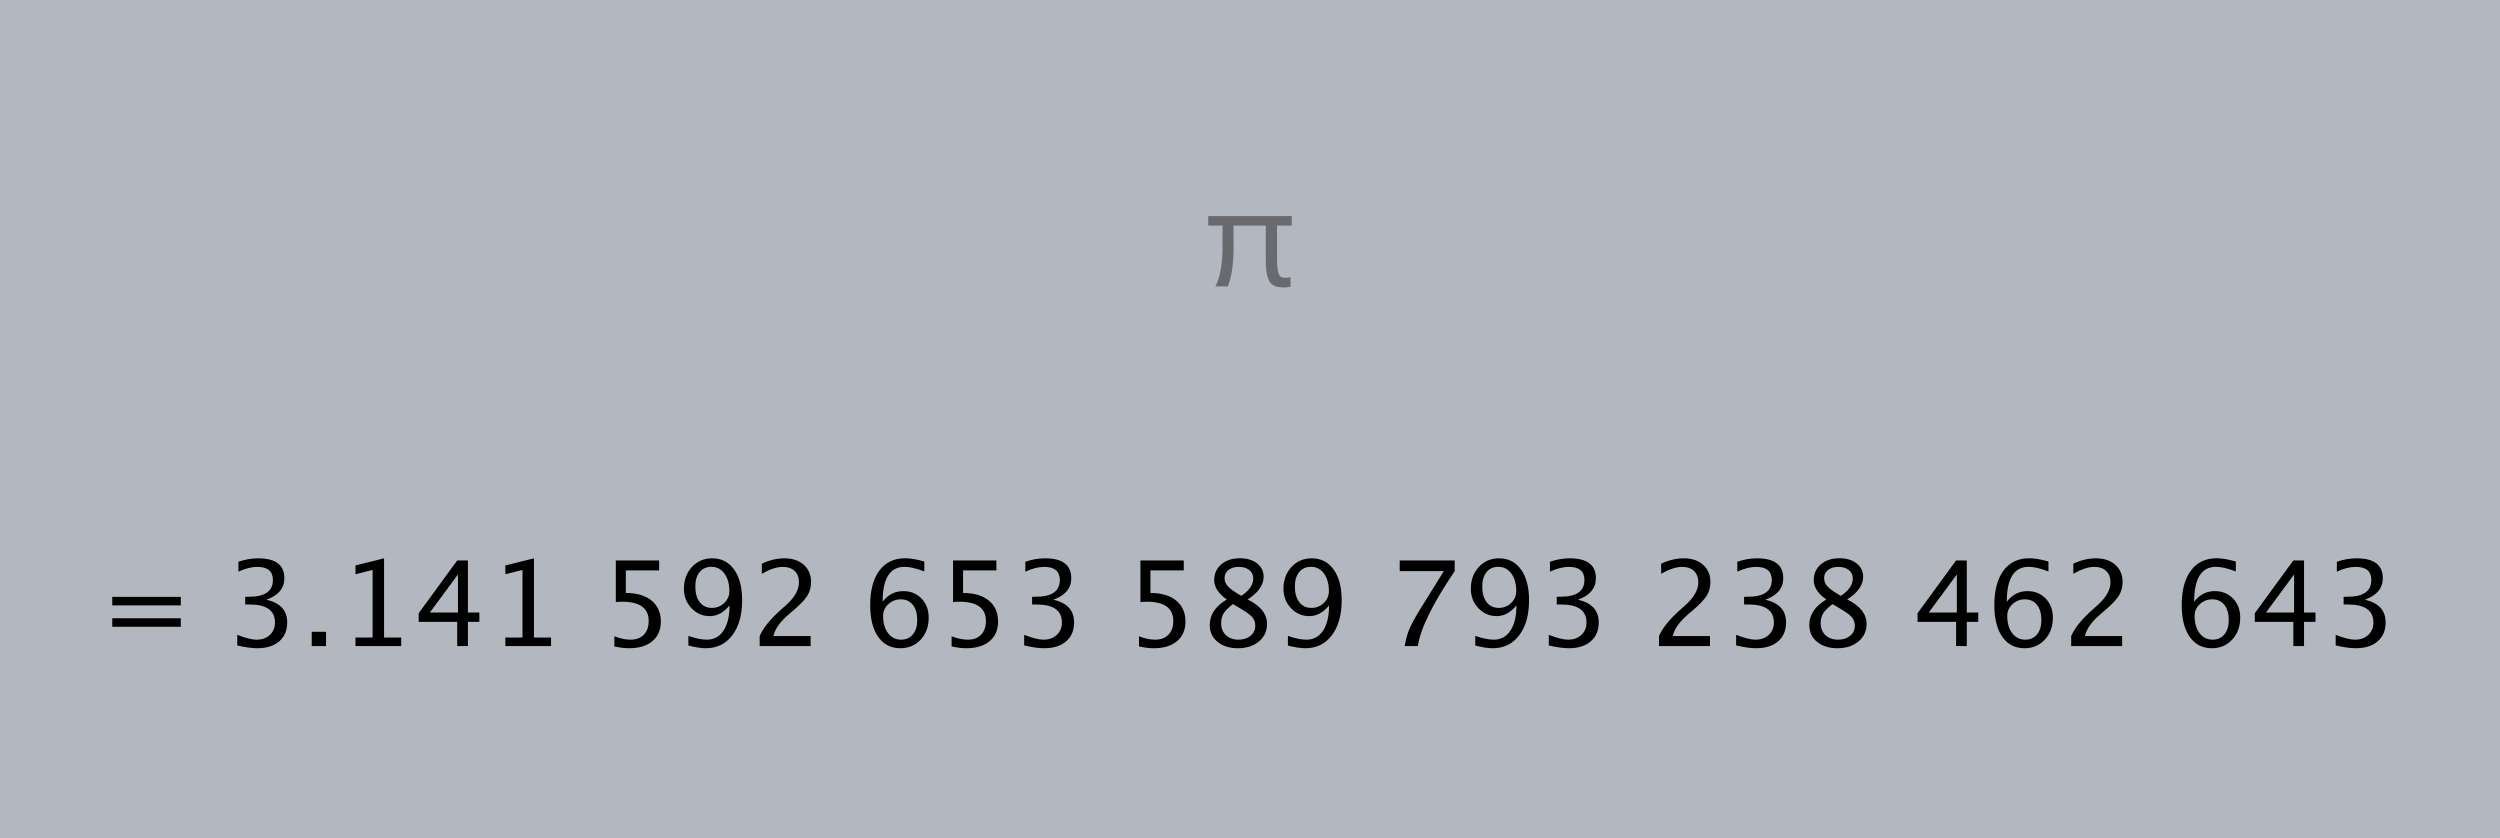 <?xml version="1.0" encoding="UTF-8" standalone="no"?>
<svg width="334px" height="112px" viewBox="0 0 334 112" version="1.1" xmlns="http://www.w3.org/2000/svg" xmlns:xlink="http://www.w3.org/1999/xlink" xmlns:sketch="http://www.bohemiancoding.com/sketch/ns">
    <rect x="0" y="0" width="334" height="112" fill="#808080" stroke="none"/>
    <!-- Generator: Sketch 3.3.2 (12043) - http://www.bohemiancoding.com/sketch -->
    <title>engineering-separator</title>
    <desc>Created with Sketch.</desc>
    <defs></defs>
    <g id="engineering" stroke="none" stroke-width="1" fill="none" fill-rule="evenodd" sketch:type="MSPage">
        <g id="engineering-separator" sketch:type="MSLayerGroup">
            <path d="M0,112 L334,112 L334,0 L0,0 L0,112 Z" id="Fill-1" fill-opacity="0.5" fill="#E7EFFF" sketch:type="MSShapeGroup"></path>
            <path d="M172.583,30.137 L172.583,28.866 L161.417,28.866 L161.417,30.137 L163.33,30.137 L163.33,33.172 C163.33,34.811 163.056,37.138 162.362,38.267 L164.046,38.267 C164.585,36.953 164.807,34.9 164.807,33.172 L164.799,30.137 L169.105,30.137 L169.105,34.988 C169.105,35.188 169.119,35.513 169.156,35.963 C169.193,36.406 169.275,36.82 169.415,37.189 C169.548,37.558 169.725,37.824 169.947,38.002 C170.168,38.164 170.412,38.275 170.67,38.327 C170.929,38.378 171.209,38.408 171.505,38.408 C171.653,38.408 171.8,38.4 171.955,38.378 C172.111,38.356 172.258,38.334 172.413,38.304 L172.413,37.034 C172.31,37.056 172.199,37.078 172.081,37.093 C171.963,37.108 171.845,37.115 171.719,37.115 C171.557,37.115 171.416,37.101 171.291,37.064 C171.173,37.034 171.062,36.946 170.958,36.813 C170.855,36.68 170.774,36.48 170.729,36.214 C170.678,35.941 170.648,35.616 170.633,35.232 C170.619,34.841 170.611,34.56 170.611,34.376 L170.611,30.137 L172.583,30.137 L172.583,30.137 Z" id="Fill-3" fill-opacity="0.42" fill="#000000" sketch:type="MSShapeGroup"></path>
            <path d="M15,83.744 L15,82.6 L24.153,82.6 L24.153,83.744 L15,83.744 Z M15,80.884 L15,79.74 L24.153,79.74 L24.153,80.884 L15,80.884 Z M31.699,86.233 L31.699,84.811 C32.791,85.244 33.652,85.46 34.281,85.46 C35.007,85.46 35.599,85.248 36.055,84.823 C36.511,84.397 36.739,83.847 36.739,83.172 C36.739,81.564 35.613,80.76 33.361,80.76 L32.758,80.76 L32.758,79.732 L33.291,79.724 C35.404,79.724 36.461,78.979 36.461,77.49 C36.461,76.32 35.765,75.735 34.373,75.735 C33.611,75.735 32.771,75.949 31.853,76.377 L31.853,75.047 C32.755,74.743 33.631,74.591 34.482,74.591 C36.821,74.591 37.991,75.475 37.991,77.242 C37.991,78.588 37.195,79.546 35.603,80.118 C37.448,80.546 38.37,81.556 38.37,83.149 C38.37,84.226 38.015,85.071 37.303,85.684 C36.592,86.298 35.615,86.604 34.373,86.604 C33.667,86.604 32.776,86.481 31.699,86.233 L31.699,86.233 Z M41.648,86.318 L41.648,84.409 L43.558,84.409 L43.558,86.318 L41.648,86.318 Z M47.493,86.318 L47.493,85.174 L49.781,85.174 L49.781,76.145 L47.493,76.717 L47.493,75.542 L51.312,74.591 L51.312,85.174 L53.6,85.174 L53.6,86.318 L47.493,86.318 Z M61.083,86.318 L61.083,83.079 L55.935,83.079 L55.935,81.927 L61.083,74.877 L62.513,74.877 L62.513,81.835 L64.044,81.835 L64.044,83.079 L62.513,83.079 L62.513,86.318 L61.083,86.318 Z M57.427,81.835 L61.184,81.835 L61.184,76.748 L57.427,81.835 Z M67.515,86.318 L67.515,85.174 L69.804,85.174 L69.804,76.145 L67.515,76.717 L67.515,75.542 L71.334,74.591 L71.334,85.174 L73.623,85.174 L73.623,86.318 L67.515,86.318 Z M82.08,86.365 L82.08,85.004 C82.838,85.308 83.559,85.46 84.245,85.46 C84.997,85.46 85.589,85.239 86.019,84.795 C86.449,84.352 86.664,83.741 86.664,82.963 C86.664,81.247 85.482,80.389 83.116,80.389 C82.848,80.389 82.567,80.407 82.273,80.443 L82.273,74.877 L88.064,74.877 L88.064,76.207 L83.611,76.207 L83.611,79.222 C85.08,79.222 86.226,79.559 87.051,80.234 C87.876,80.909 88.288,81.845 88.288,83.041 C88.288,84.154 87.913,85.026 87.163,85.657 C86.413,86.289 85.373,86.604 84.044,86.604 C83.466,86.604 82.812,86.525 82.08,86.365 L82.08,86.365 Z M91.968,86.249 L91.968,84.958 C92.937,85.293 93.761,85.46 94.442,85.46 C95.39,85.46 96.131,85.057 96.664,84.25 C97.198,83.444 97.464,82.322 97.464,80.884 C96.691,81.837 95.813,82.314 94.828,82.314 C93.864,82.314 93.047,81.96 92.377,81.251 C91.707,80.542 91.373,79.678 91.373,78.657 C91.373,77.487 91.729,76.517 92.443,75.747 C93.157,74.976 94.055,74.591 95.137,74.591 C96.379,74.591 97.359,75.089 98.075,76.087 C98.791,77.084 99.15,78.448 99.15,80.18 C99.15,82.149 98.713,83.712 97.839,84.869 C96.966,86.026 95.784,86.604 94.295,86.604 C93.697,86.604 92.921,86.486 91.968,86.249 L91.968,86.249 Z M92.895,78.356 C92.895,79.242 93.093,79.941 93.487,80.451 C93.881,80.961 94.421,81.216 95.106,81.216 C95.751,81.216 96.301,80.997 96.757,80.559 C97.213,80.121 97.441,79.593 97.441,78.974 C97.441,78 97.221,77.215 96.78,76.62 C96.34,76.025 95.761,75.727 95.045,75.727 C94.38,75.727 93.855,75.963 93.471,76.435 C93.087,76.906 92.895,77.547 92.895,78.356 L92.895,78.356 Z M101.492,86.318 L101.492,84.981 C101.935,83.945 102.832,82.816 104.182,81.595 L105.056,80.814 C106.18,79.799 106.741,78.791 106.741,77.791 C106.741,77.152 106.549,76.65 106.165,76.284 C105.781,75.918 105.254,75.735 104.584,75.735 C103.791,75.735 102.855,76.042 101.778,76.655 L101.778,75.31 C102.793,74.83 103.801,74.591 104.801,74.591 C105.873,74.591 106.734,74.879 107.383,75.457 C108.032,76.034 108.357,76.799 108.357,77.753 C108.357,78.438 108.193,79.046 107.866,79.577 C107.539,80.108 106.929,80.752 106.038,81.51 L105.45,82.012 C104.229,83.048 103.523,84.038 103.332,84.981 L108.303,84.981 L108.303,86.318 L101.492,86.318 Z M117.92,80.389 C118.647,79.446 119.561,78.974 120.665,78.974 C121.664,78.974 122.483,79.305 123.119,79.968 C123.755,80.63 124.074,81.479 124.074,82.515 C124.074,83.705 123.717,84.685 123.003,85.453 C122.289,86.221 121.383,86.604 120.286,86.604 C119.023,86.604 118.036,86.097 117.325,85.081 C116.614,84.066 116.258,82.657 116.258,80.853 C116.258,78.868 116.666,77.328 117.483,76.23 C118.3,75.132 119.451,74.583 120.935,74.583 C121.615,74.583 122.466,74.727 123.486,75.016 L123.486,76.346 C122.409,75.933 121.528,75.727 120.842,75.727 C118.894,75.727 117.92,77.281 117.92,80.389 L117.92,80.389 Z M122.543,82.855 C122.543,81.989 122.349,81.309 121.959,80.814 C121.57,80.319 121.03,80.072 120.34,80.072 C119.695,80.072 119.141,80.288 118.678,80.721 C118.214,81.154 117.982,81.675 117.982,82.283 C117.982,83.242 118.202,84.011 118.643,84.591 C119.084,85.17 119.667,85.46 120.394,85.46 C121.048,85.46 121.57,85.225 121.959,84.753 C122.349,84.281 122.543,83.649 122.543,82.855 L122.543,82.855 Z M127.135,86.365 L127.135,85.004 C127.893,85.308 128.614,85.46 129.3,85.46 C130.052,85.46 130.644,85.239 131.074,84.795 C131.504,84.352 131.72,83.741 131.72,82.963 C131.72,81.247 130.537,80.389 128.171,80.389 C127.903,80.389 127.622,80.407 127.328,80.443 L127.328,74.877 L133.119,74.877 L133.119,76.207 L128.666,76.207 L128.666,79.222 C130.135,79.222 131.281,79.559 132.106,80.234 C132.931,80.909 133.343,81.845 133.343,83.041 C133.343,84.154 132.968,85.026 132.218,85.657 C131.468,86.289 130.429,86.604 129.099,86.604 C128.522,86.604 127.867,86.525 127.135,86.365 L127.135,86.365 Z M136.83,86.233 L136.83,84.811 C137.922,85.244 138.783,85.46 139.412,85.46 C140.138,85.46 140.73,85.248 141.186,84.823 C141.642,84.397 141.87,83.847 141.87,83.172 C141.87,81.564 140.744,80.76 138.492,80.76 L137.889,80.76 L137.889,79.732 L138.422,79.724 C140.535,79.724 141.592,78.979 141.592,77.49 C141.592,76.32 140.896,75.735 139.504,75.735 C138.742,75.735 137.902,75.949 136.984,76.377 L136.984,75.047 C137.886,74.743 138.762,74.591 139.613,74.591 C141.952,74.591 143.122,75.475 143.122,77.242 C143.122,78.588 142.326,79.546 140.734,80.118 C142.579,80.546 143.501,81.556 143.501,83.149 C143.501,84.226 143.146,85.071 142.434,85.684 C141.723,86.298 140.746,86.604 139.504,86.604 C138.798,86.604 137.907,86.481 136.83,86.233 L136.83,86.233 Z M152.167,86.365 L152.167,85.004 C152.925,85.308 153.647,85.46 154.332,85.46 C155.084,85.46 155.676,85.239 156.106,84.795 C156.537,84.352 156.752,83.741 156.752,82.963 C156.752,81.247 155.569,80.389 153.203,80.389 C152.935,80.389 152.655,80.407 152.361,80.443 L152.361,74.877 L158.151,74.877 L158.151,76.207 L153.698,76.207 L153.698,79.222 C155.167,79.222 156.314,79.559 157.138,80.234 C157.963,80.909 158.375,81.845 158.375,83.041 C158.375,84.154 158,85.026 157.25,85.657 C156.5,86.289 155.461,86.604 154.131,86.604 C153.554,86.604 152.899,86.525 152.167,86.365 L152.167,86.365 Z M163.895,80.087 C162.777,79.309 162.218,78.448 162.218,77.505 C162.218,76.639 162.534,75.936 163.168,75.395 C163.802,74.854 164.63,74.583 165.65,74.583 C166.593,74.583 167.357,74.812 167.942,75.271 C168.527,75.73 168.82,76.325 168.82,77.057 C168.82,78.165 168.108,79.175 166.686,80.087 C168.412,80.933 169.276,82.023 169.276,83.358 C169.276,84.316 168.914,85.097 168.19,85.7 C167.465,86.303 166.531,86.604 165.387,86.604 C164.264,86.604 163.355,86.32 162.662,85.75 C161.969,85.181 161.622,84.432 161.622,83.504 C161.622,82.133 162.38,80.994 163.895,80.087 L163.895,80.087 Z M165.835,79.608 C166.902,78.907 167.436,78.126 167.436,77.266 C167.436,76.807 167.258,76.437 166.902,76.156 C166.547,75.875 166.078,75.735 165.495,75.735 C164.934,75.735 164.477,75.873 164.127,76.149 C163.776,76.424 163.601,76.781 163.601,77.219 C163.601,77.647 163.76,78.03 164.077,78.367 C164.394,78.705 164.98,79.118 165.835,79.608 L165.835,79.608 Z M164.722,80.706 C164.109,81.18 163.693,81.594 163.474,81.947 C163.255,82.3 163.145,82.739 163.145,83.265 C163.145,83.919 163.357,84.449 163.779,84.853 C164.202,85.258 164.758,85.46 165.449,85.46 C166.114,85.46 166.656,85.288 167.076,84.942 C167.496,84.597 167.706,84.149 167.706,83.597 C167.706,83.154 167.576,82.779 167.316,82.472 C167.056,82.166 166.552,81.791 165.805,81.348 L164.722,80.706 Z M172.066,86.249 L172.066,84.958 C173.035,85.293 173.86,85.46 174.54,85.46 C175.489,85.46 176.23,85.057 176.763,84.25 C177.296,83.444 177.563,82.322 177.563,80.884 C176.79,81.837 175.911,82.314 174.927,82.314 C173.963,82.314 173.146,81.96 172.476,81.251 C171.806,80.542 171.471,79.678 171.471,78.657 C171.471,77.487 171.828,76.517 172.542,75.747 C173.256,74.976 174.154,74.591 175.236,74.591 C176.478,74.591 177.457,75.089 178.174,76.087 C178.89,77.084 179.248,78.448 179.248,80.18 C179.248,82.149 178.812,83.712 177.938,84.869 C177.065,86.026 175.883,86.604 174.393,86.604 C173.796,86.604 173.02,86.486 172.066,86.249 L172.066,86.249 Z M172.994,78.356 C172.994,79.242 173.191,79.941 173.586,80.451 C173.98,80.961 174.52,81.216 175.205,81.216 C175.849,81.216 176.4,80.997 176.856,80.559 C177.312,80.121 177.54,79.593 177.54,78.974 C177.54,78 177.32,77.215 176.879,76.62 C176.438,76.025 175.86,75.727 175.143,75.727 C174.478,75.727 173.954,75.963 173.57,76.435 C173.186,76.906 172.994,77.547 172.994,78.356 L172.994,78.356 Z M187.667,86.318 C187.817,85.427 188.029,84.656 188.305,84.007 C188.581,83.358 189.069,82.466 189.77,81.332 L192.893,76.307 L187.002,76.307 L187.002,74.877 L194.347,74.877 L194.347,76.307 C191.414,80.631 189.773,83.968 189.422,86.318 L187.667,86.318 Z M197.099,86.249 L197.099,84.958 C198.068,85.293 198.892,85.46 199.573,85.46 C200.521,85.46 201.262,85.057 201.795,84.25 C202.329,83.444 202.595,82.322 202.595,80.884 C201.822,81.837 200.944,82.314 199.959,82.314 C198.995,82.314 198.179,81.96 197.508,81.251 C196.839,80.542 196.504,79.678 196.504,78.657 C196.504,77.487 196.86,76.517 197.574,75.747 C198.288,74.976 199.186,74.591 200.268,74.591 C201.511,74.591 202.49,75.089 203.206,76.087 C203.923,77.084 204.281,78.448 204.281,80.18 C204.281,82.149 203.844,83.712 202.97,84.869 C202.097,86.026 200.915,86.604 199.426,86.604 C198.828,86.604 198.052,86.486 197.099,86.249 L197.099,86.249 Z M198.026,78.356 C198.026,79.242 198.224,79.941 198.618,80.451 C199.012,80.961 199.552,81.216 200.238,81.216 C200.882,81.216 201.432,80.997 201.888,80.559 C202.344,80.121 202.572,79.593 202.572,78.974 C202.572,78 202.352,77.215 201.911,76.62 C201.471,76.025 200.892,75.727 200.176,75.727 C199.511,75.727 198.986,75.963 198.602,76.435 C198.219,76.906 198.026,77.547 198.026,78.356 L198.026,78.356 Z M206.917,86.233 L206.917,84.811 C208.01,85.244 208.87,85.46 209.499,85.46 C210.226,85.46 210.817,85.248 211.273,84.823 C211.729,84.397 211.957,83.847 211.957,83.172 C211.957,81.564 210.831,80.76 208.579,80.76 L207.976,80.76 L207.976,79.732 L208.51,79.724 C210.623,79.724 211.679,78.979 211.679,77.49 C211.679,76.32 210.983,75.735 209.592,75.735 C208.829,75.735 207.989,75.949 207.071,76.377 L207.071,75.047 C207.974,74.743 208.85,74.591 209.7,74.591 C212.04,74.591 213.21,75.475 213.21,77.242 C213.21,78.588 212.413,79.546 210.821,80.118 C212.666,80.546 213.589,81.556 213.589,83.149 C213.589,84.226 213.233,85.071 212.522,85.684 C211.81,86.298 210.834,86.604 209.592,86.604 C208.886,86.604 207.994,86.481 206.917,86.233 L206.917,86.233 Z M221.644,86.318 L221.644,84.981 C222.087,83.945 222.984,82.816 224.334,81.595 L225.208,80.814 C226.332,79.799 226.893,78.791 226.893,77.791 C226.893,77.152 226.701,76.65 226.317,76.284 C225.933,75.918 225.406,75.735 224.736,75.735 C223.943,75.735 223.007,76.042 221.93,76.655 L221.93,75.31 C222.945,74.83 223.953,74.591 224.953,74.591 C226.025,74.591 226.886,74.879 227.535,75.457 C228.184,76.034 228.509,76.799 228.509,77.753 C228.509,78.438 228.345,79.046 228.018,79.577 C227.691,80.108 227.081,80.752 226.19,81.51 L225.602,82.012 C224.381,83.048 223.675,84.038 223.484,84.981 L228.455,84.981 L228.455,86.318 L221.644,86.318 Z M231.949,86.233 L231.949,84.811 C233.042,85.244 233.903,85.46 234.531,85.46 C235.258,85.46 235.849,85.248 236.305,84.823 C236.762,84.397 236.99,83.847 236.99,83.172 C236.99,81.564 235.864,80.76 233.611,80.76 L233.008,80.76 L233.008,79.732 L233.542,79.724 C235.655,79.724 236.711,78.979 236.711,77.49 C236.711,76.32 236.016,75.735 234.624,75.735 C233.861,75.735 233.021,75.949 232.104,76.377 L232.104,75.047 C233.006,74.743 233.882,74.591 234.732,74.591 C237.072,74.591 238.242,75.475 238.242,77.242 C238.242,78.588 237.446,79.546 235.853,80.118 C237.698,80.546 238.621,81.556 238.621,83.149 C238.621,84.226 238.265,85.071 237.554,85.684 C236.843,86.298 235.866,86.604 234.624,86.604 C233.918,86.604 233.026,86.481 231.949,86.233 L231.949,86.233 Z M243.994,80.087 C242.875,79.309 242.316,78.448 242.316,77.505 C242.316,76.639 242.633,75.936 243.267,75.395 C243.901,74.854 244.728,74.583 245.749,74.583 C246.692,74.583 247.456,74.812 248.041,75.271 C248.626,75.73 248.918,76.325 248.918,77.057 C248.918,78.165 248.207,79.175 246.785,80.087 C248.511,80.933 249.374,82.023 249.374,83.358 C249.374,84.316 249.012,85.097 248.288,85.7 C247.564,86.303 246.63,86.604 245.486,86.604 C244.362,86.604 243.454,86.32 242.761,85.75 C242.067,85.181 241.721,84.432 241.721,83.504 C241.721,82.133 242.479,80.994 243.994,80.087 L243.994,80.087 Z M245.934,79.608 C247.001,78.907 247.535,78.126 247.535,77.266 C247.535,76.807 247.357,76.437 247.001,76.156 C246.645,75.875 246.177,75.735 245.594,75.735 C245.032,75.735 244.576,75.873 244.226,76.149 C243.875,76.424 243.7,76.781 243.7,77.219 C243.7,77.647 243.858,78.03 244.175,78.367 C244.492,78.705 245.079,79.118 245.934,79.608 L245.934,79.608 Z M244.821,80.706 C244.208,81.18 243.792,81.594 243.572,81.947 C243.353,82.3 243.244,82.739 243.244,83.265 C243.244,83.919 243.455,84.449 243.878,84.853 C244.3,85.258 244.857,85.46 245.548,85.46 C246.213,85.46 246.755,85.288 247.175,84.942 C247.595,84.597 247.805,84.149 247.805,83.597 C247.805,83.154 247.675,82.779 247.415,82.472 C247.154,82.166 246.651,81.791 245.903,81.348 L244.821,80.706 Z M261.334,86.318 L261.334,83.079 L256.185,83.079 L256.185,81.927 L261.334,74.877 L262.764,74.877 L262.764,81.835 L264.295,81.835 L264.295,83.079 L262.764,83.079 L262.764,86.318 L261.334,86.318 Z M257.677,81.835 L261.435,81.835 L261.435,76.748 L257.677,81.835 Z M268.106,80.389 C268.833,79.446 269.748,78.974 270.851,78.974 C271.85,78.974 272.669,79.305 273.305,79.968 C273.942,80.63 274.26,81.479 274.26,82.515 C274.26,83.705 273.903,84.685 273.189,85.453 C272.475,86.221 271.57,86.604 270.472,86.604 C269.209,86.604 268.222,86.097 267.511,85.081 C266.8,84.066 266.444,82.657 266.444,80.853 C266.444,78.868 266.853,77.328 267.669,76.23 C268.486,75.132 269.637,74.583 271.121,74.583 C271.801,74.583 272.652,74.727 273.672,75.016 L273.672,76.346 C272.595,75.933 271.714,75.727 271.028,75.727 C269.08,75.727 268.106,77.281 268.106,80.389 L268.106,80.389 Z M272.729,82.855 C272.729,81.989 272.535,81.309 272.146,80.814 C271.756,80.319 271.216,80.072 270.526,80.072 C269.882,80.072 269.328,80.288 268.864,80.721 C268.4,81.154 268.168,81.675 268.168,82.283 C268.168,83.242 268.388,84.011 268.829,84.591 C269.27,85.17 269.853,85.46 270.58,85.46 C271.235,85.46 271.756,85.225 272.146,84.753 C272.535,84.281 272.729,83.649 272.729,82.855 L272.729,82.855 Z M276.711,86.318 L276.711,84.981 C277.154,83.945 278.05,82.816 279.401,81.595 L280.274,80.814 C281.398,79.799 281.96,78.791 281.96,77.791 C281.96,77.152 281.768,76.65 281.384,76.284 C281,75.918 280.473,75.735 279.803,75.735 C279.009,75.735 278.074,76.042 276.997,76.655 L276.997,75.31 C278.012,74.83 279.019,74.591 280.019,74.591 C281.091,74.591 281.952,74.879 282.601,75.457 C283.251,76.034 283.575,76.799 283.575,77.753 C283.575,78.438 283.412,79.046 283.084,79.577 C282.757,80.108 282.148,80.752 281.256,81.51 L280.669,82.012 C279.447,83.048 278.741,84.038 278.55,84.981 L283.521,84.981 L283.521,86.318 L276.711,86.318 Z M293.138,80.389 C293.865,79.446 294.78,78.974 295.883,78.974 C296.883,78.974 297.701,79.305 298.337,79.968 C298.974,80.63 299.292,81.479 299.292,82.515 C299.292,83.705 298.935,84.685 298.221,85.453 C297.508,86.221 296.602,86.604 295.504,86.604 C294.241,86.604 293.254,86.097 292.543,85.081 C291.832,84.066 291.476,82.657 291.476,80.853 C291.476,78.868 291.885,77.328 292.702,76.23 C293.519,75.132 294.669,74.583 296.153,74.583 C296.834,74.583 297.684,74.727 298.705,75.016 L298.705,76.346 C297.627,75.933 296.746,75.727 296.061,75.727 C294.113,75.727 293.138,77.281 293.138,80.389 L293.138,80.389 Z M297.762,82.855 C297.762,81.989 297.567,81.309 297.178,80.814 C296.789,80.319 296.249,80.072 295.558,80.072 C294.914,80.072 294.36,80.288 293.896,80.721 C293.432,81.154 293.2,81.675 293.2,82.283 C293.2,83.242 293.421,84.011 293.861,84.591 C294.302,85.17 294.886,85.46 295.612,85.46 C296.267,85.46 296.789,85.225 297.178,84.753 C297.567,84.281 297.762,83.649 297.762,82.855 L297.762,82.855 Z M306.389,86.318 L306.389,83.079 L301.24,83.079 L301.24,81.927 L306.389,74.877 L307.819,74.877 L307.819,81.835 L309.35,81.835 L309.35,83.079 L307.819,83.079 L307.819,86.318 L306.389,86.318 Z M302.732,81.835 L306.49,81.835 L306.49,76.748 L302.732,81.835 Z M312.048,86.233 L312.048,84.811 C313.141,85.244 314.001,85.46 314.63,85.46 C315.357,85.46 315.948,85.248 316.404,84.823 C316.86,84.397 317.088,83.847 317.088,83.172 C317.088,81.564 315.962,80.76 313.71,80.76 L313.107,80.76 L313.107,79.732 L313.64,79.724 C315.754,79.724 316.81,78.979 316.81,77.49 C316.81,76.32 316.114,75.735 314.723,75.735 C313.96,75.735 313.12,75.949 312.203,76.377 L312.203,75.047 C313.104,74.743 313.981,74.591 314.831,74.591 C317.171,74.591 318.341,75.475 318.341,77.242 C318.341,78.588 317.545,79.546 315.952,80.118 C317.797,80.546 318.72,81.556 318.72,83.149 C318.72,84.226 318.364,85.071 317.653,85.684 C316.942,86.298 315.965,86.604 314.723,86.604 C314.017,86.604 313.125,86.481 312.048,86.233 L312.048,86.233 Z" id="Fill-4" fill="#000000" sketch:type="MSShapeGroup"></path>
        </g>
    </g>
</svg>